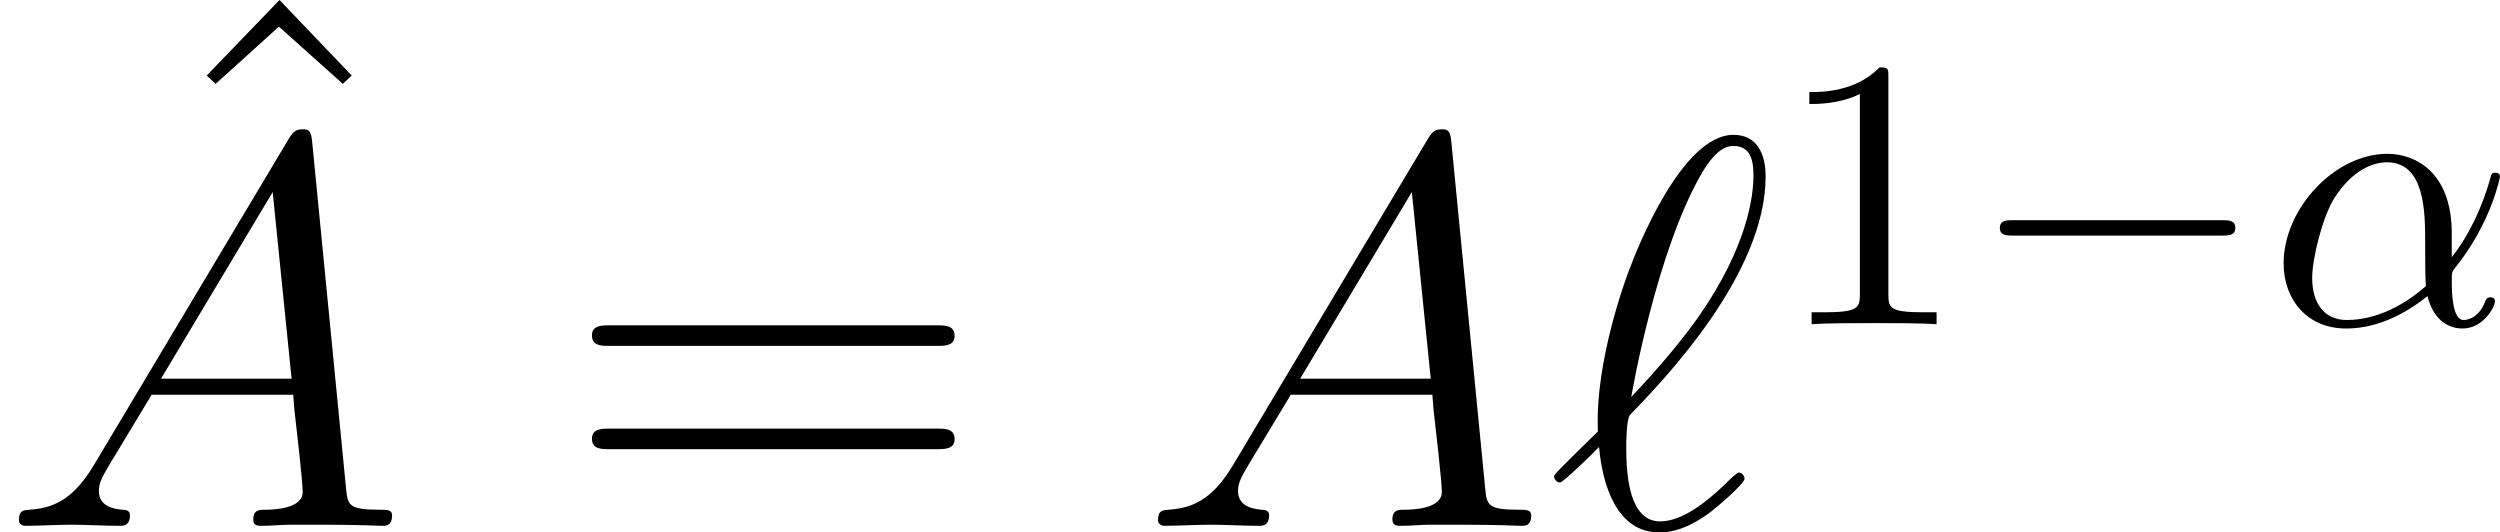 <?xml version='1.0' encoding='UTF-8'?>
<!-- This file was generated by dvisvgm 2.9.1 -->
<svg version='1.1' xmlns='http://www.w3.org/2000/svg' xmlns:xlink='http://www.w3.org/1999/xlink' width='64.579pt' height='13.755pt' viewBox='41.472 -1.836 64.579 13.755'>
<defs>
<path id='g12-11' d='M4.752-2.351C4.752-3.915 3.826-4.403 3.088-4.403C1.724-4.403 .408-2.979 .408-1.574C.408-.648 1.006 .11 2.022 .11C2.65 .11 3.367-.12 4.125-.727C4.254-.199 4.583 .11 5.031 .11C5.559 .11 5.868-.438 5.868-.598C5.868-.667 5.808-.697 5.748-.697C5.679-.697 5.649-.667 5.619-.598C5.44-.11 5.081-.11 5.061-.11C4.752-.11 4.752-.887 4.752-1.126C4.752-1.335 4.752-1.355 4.852-1.474C5.788-2.65 5.998-3.806 5.998-3.816C5.998-3.836 5.988-3.915 5.878-3.915C5.778-3.915 5.778-3.885 5.729-3.706C5.549-3.078 5.22-2.321 4.752-1.733V-2.351ZM4.085-.986C3.208-.219 2.441-.11 2.042-.11C1.445-.11 1.146-.558 1.146-1.196C1.146-1.684 1.405-2.76 1.724-3.268C2.192-3.995 2.73-4.184 3.078-4.184C4.065-4.184 4.065-2.879 4.065-2.102C4.065-1.733 4.065-1.156 4.085-.986Z'/>
<use id='g11-0' xlink:href='#g3-0' transform='scale(.694)'/>
<path id='g3-0' d='M9.454-3.3C9.698-3.3 9.956-3.3 9.956-3.587S9.698-3.873 9.454-3.873H1.693C1.449-3.873 1.191-3.873 1.191-3.587S1.449-3.3 1.693-3.3H9.454Z'/>
<path id='g5-61' d='M9.684-4.648C9.885-4.648 10.143-4.648 10.143-4.906C10.143-5.179 9.899-5.179 9.684-5.179H1.234C1.033-5.179 .775-5.179 .775-4.921C.775-4.648 1.019-4.648 1.234-4.648H9.684ZM9.684-1.98C9.885-1.98 10.143-1.98 10.143-2.238C10.143-2.511 9.899-2.511 9.684-2.511H1.234C1.033-2.511 .775-2.511 .775-2.252C.775-1.98 1.019-1.98 1.234-1.98H9.684Z'/>
<path id='g5-94' d='M3.515-9.956L1.635-8.005L1.865-7.79L3.5-9.268L5.15-7.79L5.38-8.005L3.515-9.956Z'/>
<path id='g13-49' d='M2.929-6.376C2.929-6.615 2.929-6.635 2.7-6.635C2.082-5.998 1.205-5.998 .887-5.998V-5.689C1.086-5.689 1.674-5.689 2.192-5.948V-.787C2.192-.428 2.162-.309 1.265-.309H.946V0C1.295-.03 2.162-.03 2.56-.03S3.826-.03 4.174 0V-.309H3.856C2.959-.309 2.929-.418 2.929-.787V-6.376Z'/>
<path id='g4-65' d='M2.439-1.592C1.937-.746 1.449-.459 .76-.416C.603-.402 .488-.402 .488-.143C.488-.057 .56 0 .66 0C.918 0 1.564-.029 1.822-.029C2.238-.029 2.697 0 3.099 0C3.185 0 3.357 0 3.357-.273C3.357-.402 3.242-.416 3.156-.416C2.826-.445 2.554-.56 2.554-.904C2.554-1.105 2.64-1.262 2.826-1.578L3.917-3.386H7.575C7.589-3.257 7.589-3.142 7.603-3.013C7.647-2.64 7.819-1.148 7.819-.875C7.819-.445 7.087-.416 6.857-.416C6.7-.416 6.542-.416 6.542-.158C6.542 0 6.671 0 6.757 0C7.001 0 7.288-.029 7.532-.029H8.349C9.225-.029 9.856 0 9.87 0C9.971 0 10.128 0 10.128-.273C10.128-.416 9.999-.416 9.784-.416C8.995-.416 8.981-.545 8.938-.976L8.063-9.928C8.034-10.214 7.976-10.243 7.819-10.243C7.675-10.243 7.589-10.214 7.46-9.999L2.439-1.592ZM4.16-3.802L7.044-8.622L7.532-3.802H4.16Z'/>
<path id='g4-96' d='M1.32-2.439C.416-1.549 .187-1.334 .187-1.277S.244-1.119 .344-1.119C.416-1.119 1.234-1.908 1.349-2.037C1.435-1.076 1.793 .172 2.912 .172C3.486 .172 4.003-.187 4.232-.359C4.419-.502 5.107-1.09 5.107-1.219C5.107-1.291 5.036-1.377 4.964-1.377C4.906-1.377 4.691-1.162 4.634-1.105C4.132-.617 3.5-.115 2.927-.115C2.152-.115 2.052-1.234 2.052-2.008C2.052-2.152 2.052-2.754 2.152-2.869C2.998-3.744 5.652-6.484 5.652-9.024C5.652-9.598 5.437-10.1 4.82-10.1C3.486-10.1 2.324-7.144 2.123-6.599C2.066-6.456 1.234-4.246 1.32-2.439ZM2.181-3.328C2.195-3.414 2.841-7.173 4.046-9.182C4.29-9.569 4.533-9.813 4.82-9.813C5.308-9.813 5.337-9.354 5.337-9.038C5.337-8.536 5.193-7.245 3.945-5.437C3.572-4.906 2.998-4.189 2.181-3.328Z'/>
</defs>
<g id='page1'>
<use x='45.177' y='8.12' xlink:href='#g5-94'/>
<use x='41.472' y='11.747' xlink:href='#g4-65'/>
<use x='55.988' y='11.747' xlink:href='#g5-61'/>
<use x='70.898' y='11.747' xlink:href='#g4-65'/>
<use x='81.429' y='11.747' xlink:href='#g4-96'/>
<use x='87.323' y='6.54' xlink:href='#g13-49'/>
<use x='92.305' y='6.54' xlink:href='#g11-0'/>
<use x='100.053' y='6.54' xlink:href='#g12-11'/>
</g>
</svg>